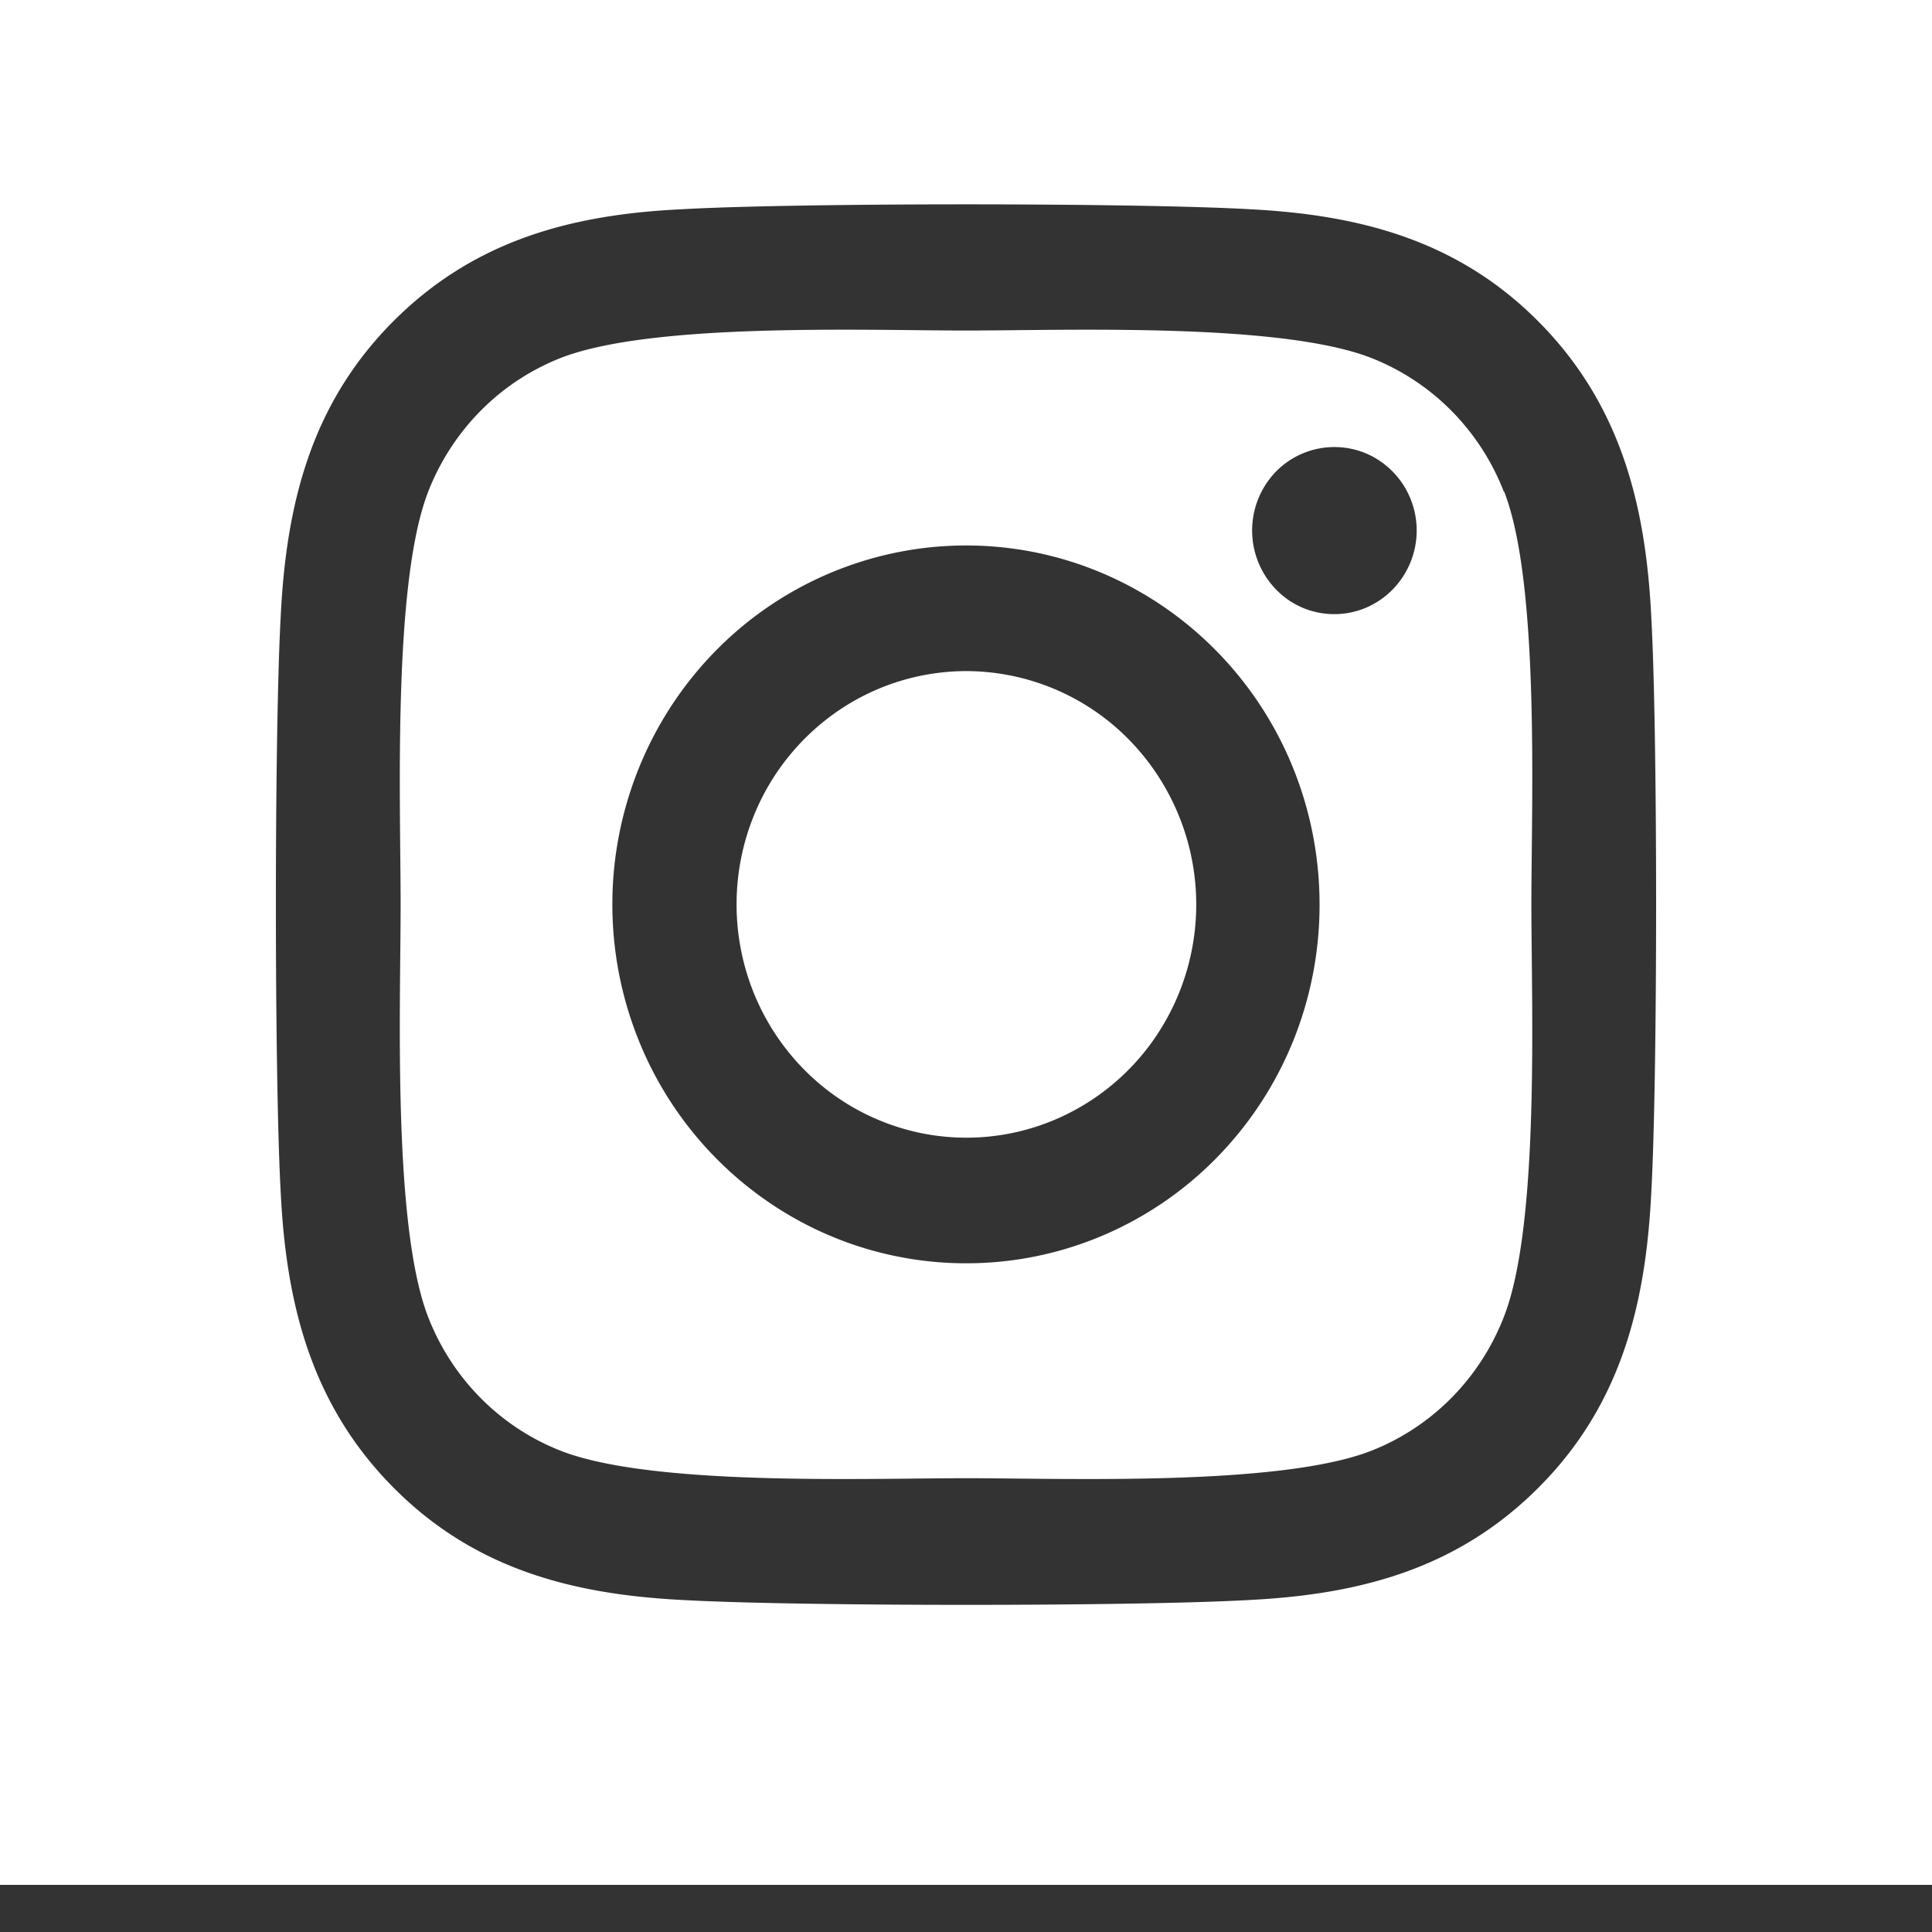 <svg width="25" height="25" fill="none" xmlns="http://www.w3.org/2000/svg"><rect width="100%" height="100%" fill="#333333" stroke="none"/><path d="M12.5 8.684a2.943 2.943 0 00-1.65.511 3.01 3.01 0 00-1.094 1.356 3.061 3.061 0 00-.167 1.744c.115.585.4 1.123.815 1.544a2.96 2.96 0 001.523.825 2.933 2.933 0 001.718-.173 2.984 2.984 0 001.334-1.112 3.051 3.051 0 00-.374-3.812 2.957 2.957 0 00-2.105-.883zm6.959-2.323a3.063 3.063 0 00-.672-1.04 3.01 3.01 0 00-1.025-.682c-1.172-.47-3.962-.362-5.262-.362-1.3 0-4.09-.108-5.262.362a3.01 3.01 0 00-1.025.683c-.291.296-.52.65-.672 1.04-.463 1.189-.357 4.026-.357 5.34 0 1.315-.106 4.152.357 5.342.152.39.38.743.672 1.04.292.296.64.528 1.025.682 1.172.47 3.962.362 5.262.362 1.3 0 4.085.108 5.262-.362a3.01 3.01 0 001.025-.683c.291-.296.52-.65.672-1.04.468-1.189.357-4.026.357-5.34 0-1.315.111-4.152-.352-5.342h-.005zM12.5 16.347c-.905 0-1.79-.272-2.542-.783a4.63 4.63 0 01-1.686-2.084 4.71 4.71 0 01-.26-2.684c.177-.9.612-1.728 1.252-2.378a4.556 4.556 0 012.343-1.27 4.513 4.513 0 012.644.263c.836.352 1.55.947 2.054 1.711.503.764.77 1.662.77 2.58a4.7 4.7 0 01-.346 1.779 4.645 4.645 0 01-.992 1.507 4.56 4.56 0 01-1.485 1.007 4.51 4.51 0 01-1.752.352zm4.766-8.4c-.211 0-.417-.063-.592-.182a1.096 1.096 0 01-.162-1.664 1.06 1.06 0 011.162-.235c.194.082.36.22.478.398a1.093 1.093 0 01-.133 1.366c-.2.203-.47.317-.753.317zM22.5 0H0v24.39h25V0h-2.5zm-1.133 15.44c-.072 1.45-.396 2.737-1.445 3.796-1.05 1.059-2.31 1.393-3.739 1.467-1.473.085-5.893.085-7.366 0-1.429-.074-2.695-.408-3.739-1.467-1.043-1.06-1.373-2.345-1.445-3.795-.084-1.496-.084-5.982 0-7.477.072-1.45.396-2.736 1.445-3.795 1.05-1.059 2.316-1.393 3.739-1.461 1.473-.085 5.893-.085 7.366 0 1.429.074 2.695.408 3.739 1.467 1.043 1.06 1.373 2.345 1.445 3.8.084 1.484.084 5.97 0 7.466z" fill="#fff"/></svg>